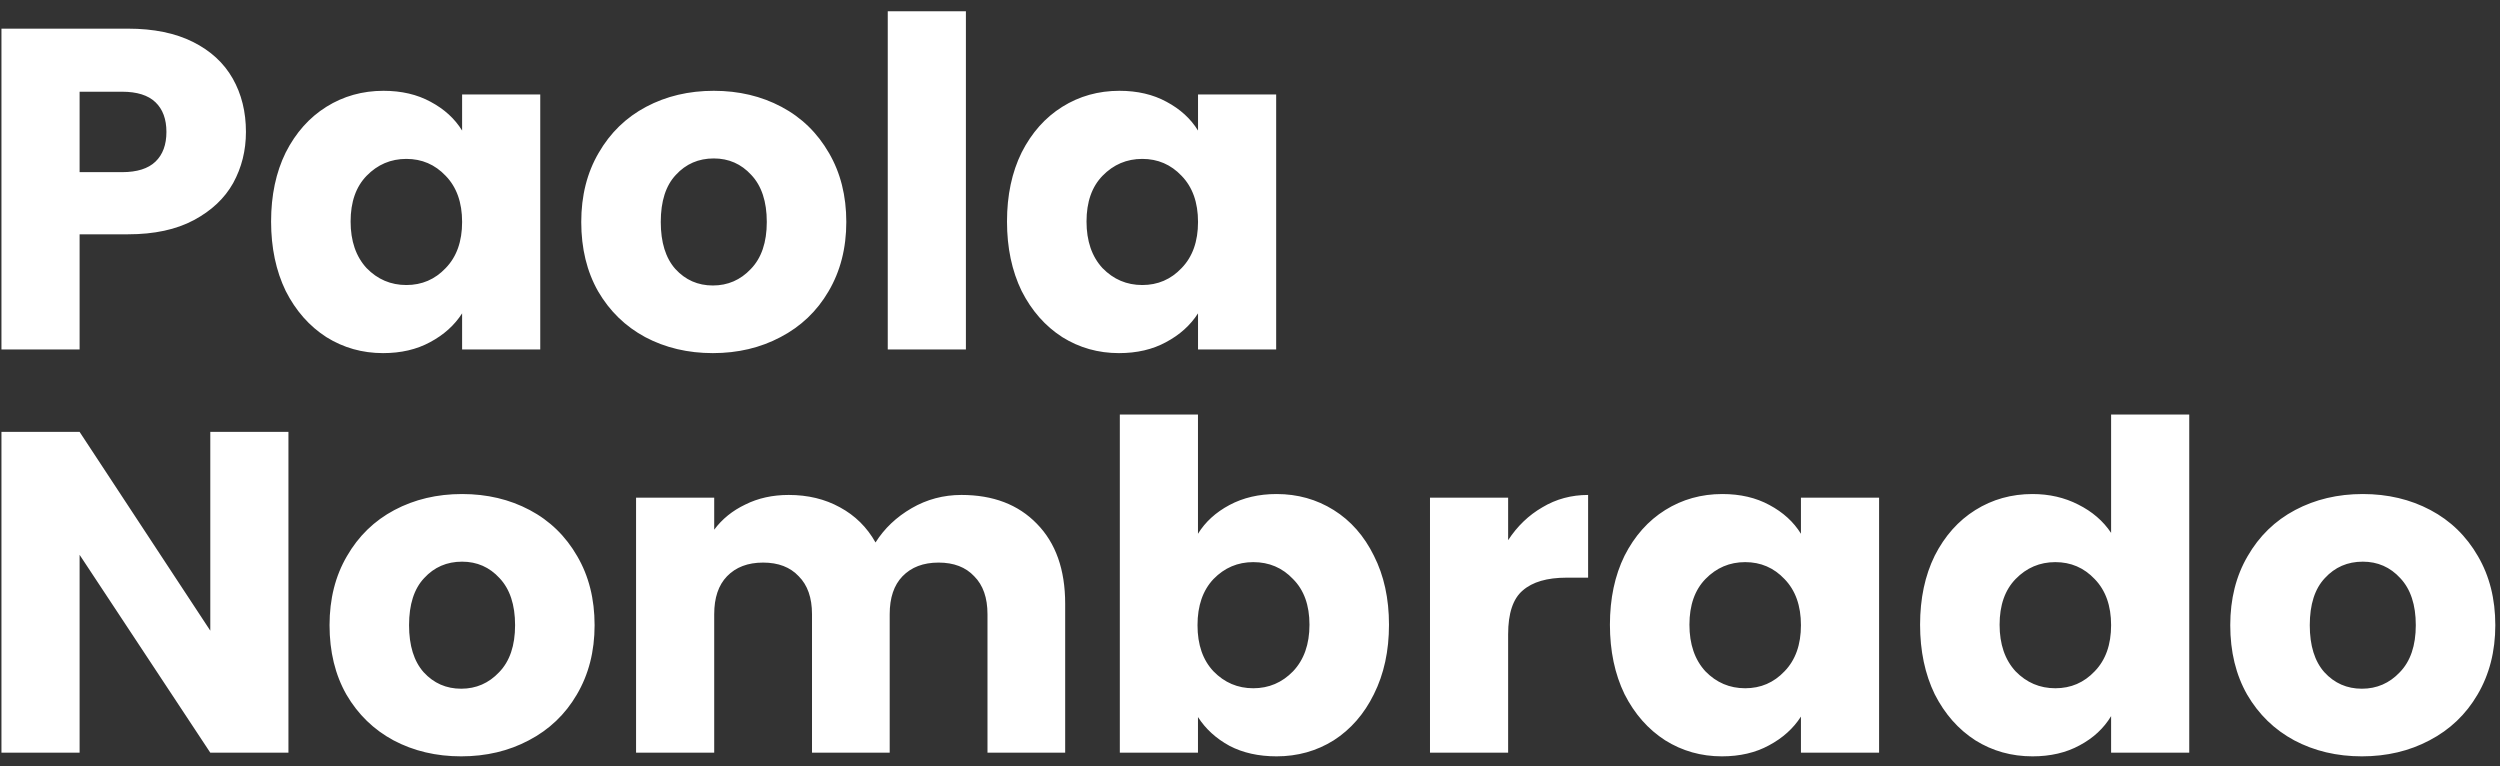 <svg xmlns="http://www.w3.org/2000/svg" width="186" height="57" viewBox="0 0 186 57" fill="none"><rect x="0" y="0" width="186" height="57" fill="#333333" stroke="none"/><path d="M18.298 9.816C18.298 11.199 17.981 12.468 17.346 13.624C16.711 14.757 15.737 15.675 14.422 16.378C13.107 17.081 11.475 17.432 9.526 17.432H5.922V26H0.108V2.132H9.526C11.43 2.132 13.039 2.461 14.354 3.118C15.669 3.775 16.655 4.682 17.312 5.838C17.969 6.994 18.298 8.32 18.298 9.816ZM9.084 12.808C10.195 12.808 11.022 12.547 11.566 12.026C12.11 11.505 12.382 10.768 12.382 9.816C12.382 8.864 12.11 8.127 11.566 7.606C11.022 7.085 10.195 6.824 9.084 6.824H5.922V12.808H9.084ZM20.169 16.48C20.169 14.531 20.532 12.819 21.257 11.346C22.005 9.873 23.014 8.739 24.283 7.946C25.552 7.153 26.969 6.756 28.533 6.756C29.87 6.756 31.038 7.028 32.035 7.572C33.055 8.116 33.837 8.83 34.381 9.714V7.028H40.195V26H34.381V23.314C33.814 24.198 33.021 24.912 32.001 25.456C31.003 26 29.836 26.272 28.499 26.272C26.957 26.272 25.552 25.875 24.283 25.082C23.014 24.266 22.005 23.121 21.257 21.648C20.532 20.152 20.169 18.429 20.169 16.48ZM34.381 16.514C34.381 15.063 33.973 13.919 33.157 13.08C32.364 12.241 31.389 11.822 30.233 11.822C29.077 11.822 28.091 12.241 27.275 13.08C26.482 13.896 26.085 15.029 26.085 16.48C26.085 17.931 26.482 19.087 27.275 19.948C28.091 20.787 29.077 21.206 30.233 21.206C31.389 21.206 32.364 20.787 33.157 19.948C33.973 19.109 34.381 17.965 34.381 16.514ZM53.037 26.272C51.178 26.272 49.501 25.875 48.005 25.082C46.532 24.289 45.364 23.155 44.503 21.682C43.664 20.209 43.245 18.486 43.245 16.514C43.245 14.565 43.676 12.853 44.537 11.38C45.398 9.884 46.577 8.739 48.073 7.946C49.569 7.153 51.246 6.756 53.105 6.756C54.964 6.756 56.641 7.153 58.137 7.946C59.633 8.739 60.812 9.884 61.673 11.38C62.534 12.853 62.965 14.565 62.965 16.514C62.965 18.463 62.523 20.186 61.639 21.682C60.778 23.155 59.588 24.289 58.069 25.082C56.573 25.875 54.896 26.272 53.037 26.272ZM53.037 21.24C54.148 21.24 55.088 20.832 55.859 20.016C56.652 19.2 57.049 18.033 57.049 16.514C57.049 14.995 56.664 13.828 55.893 13.012C55.145 12.196 54.216 11.788 53.105 11.788C51.972 11.788 51.031 12.196 50.283 13.012C49.535 13.805 49.161 14.973 49.161 16.514C49.161 18.033 49.524 19.2 50.249 20.016C50.997 20.832 51.926 21.24 53.037 21.24ZM71.863 0.84V26H66.049V0.84H71.863ZM74.921 16.48C74.921 14.531 75.283 12.819 76.009 11.346C76.757 9.873 77.765 8.739 79.035 7.946C80.304 7.153 81.721 6.756 83.285 6.756C84.622 6.756 85.789 7.028 86.787 7.572C87.807 8.116 88.589 8.83 89.133 9.714V7.028H94.947V26H89.133V23.314C88.566 24.198 87.773 24.912 86.753 25.456C85.755 26 84.588 26.272 83.251 26.272C81.709 26.272 80.304 25.875 79.035 25.082C77.765 24.266 76.757 23.121 76.009 21.648C75.283 20.152 74.921 18.429 74.921 16.48ZM89.133 16.514C89.133 15.063 88.725 13.919 87.909 13.08C87.115 12.241 86.141 11.822 84.985 11.822C83.829 11.822 82.843 12.241 82.027 13.08C81.233 13.896 80.837 15.029 80.837 16.48C80.837 17.931 81.233 19.087 82.027 19.948C82.843 20.787 83.829 21.206 84.985 21.206C86.141 21.206 87.115 20.787 87.909 19.948C88.725 19.109 89.133 17.965 89.133 16.514ZM21.46 56H15.646L5.922 41.278V56H0.108V32.132H5.922L15.646 46.922V32.132H21.46V56ZM34.31 56.272C32.452 56.272 30.774 55.875 29.278 55.082C27.805 54.289 26.638 53.155 25.776 51.682C24.938 50.209 24.518 48.486 24.518 46.514C24.518 44.565 24.949 42.853 25.81 41.38C26.672 39.884 27.85 38.739 29.346 37.946C30.842 37.153 32.52 36.756 34.378 36.756C36.237 36.756 37.914 37.153 39.41 37.946C40.906 38.739 42.085 39.884 42.946 41.38C43.808 42.853 44.238 44.565 44.238 46.514C44.238 48.463 43.796 50.186 42.912 51.682C42.051 53.155 40.861 54.289 39.342 55.082C37.846 55.875 36.169 56.272 34.31 56.272ZM34.31 51.24C35.421 51.24 36.362 50.832 37.132 50.016C37.926 49.2 38.322 48.033 38.322 46.514C38.322 44.995 37.937 43.828 37.166 43.012C36.418 42.196 35.489 41.788 34.378 41.788C33.245 41.788 32.304 42.196 31.556 43.012C30.808 43.805 30.434 44.973 30.434 46.514C30.434 48.033 30.797 49.2 31.522 50.016C32.27 50.832 33.2 51.24 34.31 51.24ZM71.531 36.824C73.888 36.824 75.758 37.538 77.141 38.966C78.546 40.394 79.249 42.377 79.249 44.916V56H73.469V45.698C73.469 44.474 73.14 43.533 72.483 42.876C71.848 42.196 70.964 41.856 69.831 41.856C68.698 41.856 67.802 42.196 67.145 42.876C66.51 43.533 66.193 44.474 66.193 45.698V56H60.413V45.698C60.413 44.474 60.084 43.533 59.427 42.876C58.792 42.196 57.908 41.856 56.775 41.856C55.642 41.856 54.746 42.196 54.089 42.876C53.454 43.533 53.137 44.474 53.137 45.698V56H47.323V37.028H53.137V39.408C53.726 38.615 54.497 37.991 55.449 37.538C56.401 37.062 57.477 36.824 58.679 36.824C60.107 36.824 61.376 37.13 62.487 37.742C63.62 38.354 64.504 39.227 65.139 40.36C65.796 39.317 66.692 38.467 67.825 37.81C68.958 37.153 70.194 36.824 71.531 36.824ZM89.129 39.714C89.673 38.83 90.455 38.116 91.475 37.572C92.495 37.028 93.662 36.756 94.977 36.756C96.541 36.756 97.958 37.153 99.227 37.946C100.496 38.739 101.494 39.873 102.219 41.346C102.967 42.819 103.341 44.531 103.341 46.48C103.341 48.429 102.967 50.152 102.219 51.648C101.494 53.121 100.496 54.266 99.227 55.082C97.958 55.875 96.541 56.272 94.977 56.272C93.64 56.272 92.472 56.011 91.475 55.49C90.478 54.946 89.696 54.232 89.129 53.348V56H83.315V30.84H89.129V39.714ZM97.425 46.48C97.425 45.029 97.017 43.896 96.201 43.08C95.408 42.241 94.422 41.822 93.243 41.822C92.087 41.822 91.101 42.241 90.285 43.08C89.492 43.919 89.095 45.063 89.095 46.514C89.095 47.965 89.492 49.109 90.285 49.948C91.101 50.787 92.087 51.206 93.243 51.206C94.399 51.206 95.385 50.787 96.201 49.948C97.017 49.087 97.425 47.931 97.425 46.48ZM112.205 40.19C112.885 39.147 113.735 38.331 114.755 37.742C115.775 37.13 116.909 36.824 118.155 36.824V42.978H116.557C115.107 42.978 114.019 43.295 113.293 43.93C112.568 44.542 112.205 45.63 112.205 47.194V56H106.391V37.028H112.205V40.19ZM119.778 46.48C119.778 44.531 120.141 42.819 120.866 41.346C121.614 39.873 122.623 38.739 123.892 37.946C125.162 37.153 126.578 36.756 128.142 36.756C129.48 36.756 130.647 37.028 131.644 37.572C132.664 38.116 133.446 38.83 133.99 39.714V37.028H139.804V56H133.99V53.314C133.424 54.198 132.63 54.912 131.61 55.456C130.613 56 129.446 56.272 128.108 56.272C126.567 56.272 125.162 55.875 123.892 55.082C122.623 54.266 121.614 53.121 120.866 51.648C120.141 50.152 119.778 48.429 119.778 46.48ZM133.99 46.514C133.99 45.063 133.582 43.919 132.766 43.08C131.973 42.241 130.998 41.822 129.842 41.822C128.686 41.822 127.7 42.241 126.884 43.08C126.091 43.896 125.694 45.029 125.694 46.48C125.694 47.931 126.091 49.087 126.884 49.948C127.7 50.787 128.686 51.206 129.842 51.206C130.998 51.206 131.973 50.787 132.766 49.948C133.582 49.109 133.99 47.965 133.99 46.514ZM142.854 46.48C142.854 44.531 143.217 42.819 143.942 41.346C144.69 39.873 145.699 38.739 146.968 37.946C148.238 37.153 149.654 36.756 151.218 36.756C152.465 36.756 153.598 37.017 154.618 37.538C155.661 38.059 156.477 38.762 157.066 39.646V30.84H162.88V56H157.066V53.28C156.522 54.187 155.74 54.912 154.72 55.456C153.723 56 152.556 56.272 151.218 56.272C149.654 56.272 148.238 55.875 146.968 55.082C145.699 54.266 144.69 53.121 143.942 51.648C143.217 50.152 142.854 48.429 142.854 46.48ZM157.066 46.514C157.066 45.063 156.658 43.919 155.842 43.08C155.049 42.241 154.074 41.822 152.918 41.822C151.762 41.822 150.776 42.241 149.96 43.08C149.167 43.896 148.77 45.029 148.77 46.48C148.77 47.931 149.167 49.087 149.96 49.948C150.776 50.787 151.762 51.206 152.918 51.206C154.074 51.206 155.049 50.787 155.842 49.948C156.658 49.109 157.066 47.965 157.066 46.514ZM175.723 56.272C173.864 56.272 172.187 55.875 170.691 55.082C169.217 54.289 168.05 53.155 167.189 51.682C166.35 50.209 165.931 48.486 165.931 46.514C165.931 44.565 166.361 42.853 167.223 41.38C168.084 39.884 169.263 38.739 170.759 37.946C172.255 37.153 173.932 36.756 175.791 36.756C177.649 36.756 179.327 37.153 180.823 37.946C182.319 38.739 183.497 39.884 184.359 41.38C185.22 42.853 185.651 44.565 185.651 46.514C185.651 48.463 185.209 50.186 184.325 51.682C183.463 53.155 182.273 54.289 180.755 55.082C179.259 55.875 177.581 56.272 175.723 56.272ZM175.723 51.24C176.833 51.24 177.774 50.832 178.545 50.016C179.338 49.2 179.735 48.033 179.735 46.514C179.735 44.995 179.349 43.828 178.579 43.012C177.831 42.196 176.901 41.788 175.791 41.788C174.657 41.788 173.717 42.196 172.969 43.012C172.221 43.805 171.847 44.973 171.847 46.514C171.847 48.033 172.209 49.2 172.935 50.016C173.683 50.832 174.612 51.24 175.723 51.24Z" fill="white"></path></svg>